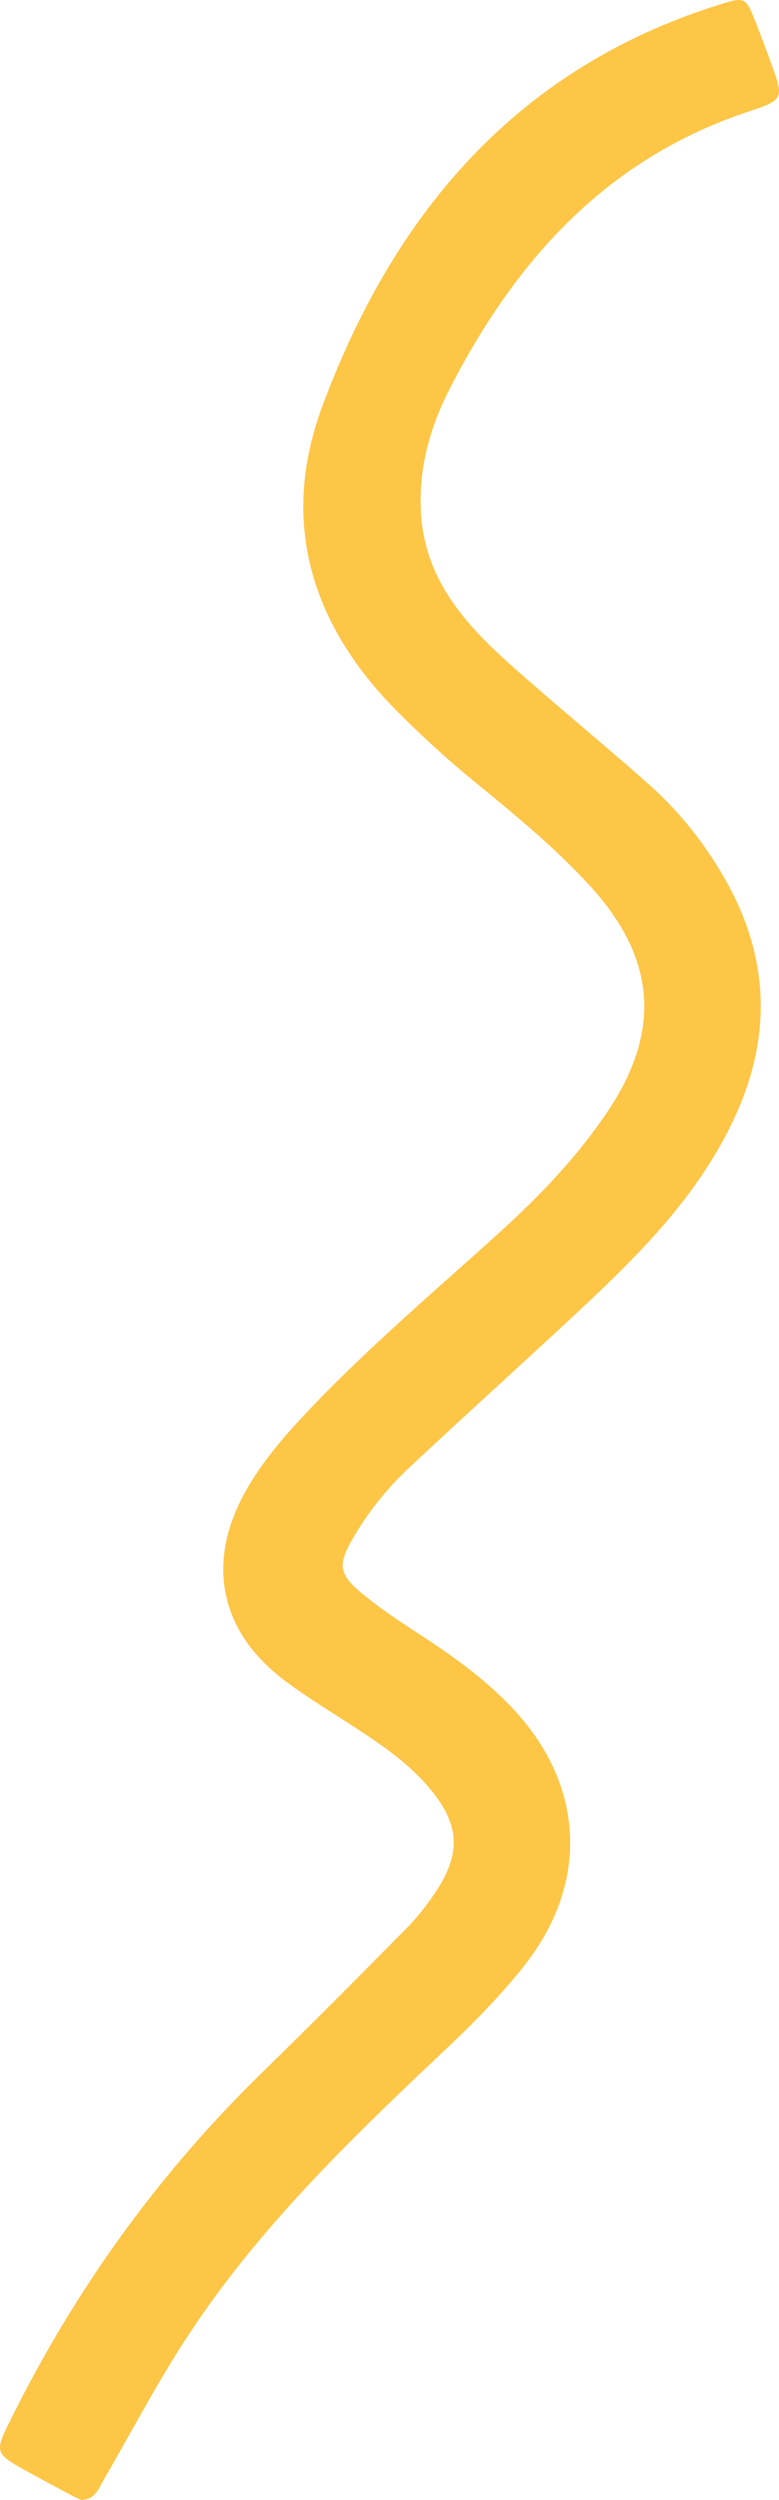 <?xml version="1.0" encoding="UTF-8" standalone="no"?><svg xmlns="http://www.w3.org/2000/svg" xmlns:xlink="http://www.w3.org/1999/xlink" data-name="Layer 2" fill="#000000" height="362.623" viewBox="0 0 113.069 362.623" width="113.069"><g data-name="Layer 1"><path d="m11.754,362.623c-.512-.249-1.172-.544-1.809-.884-1.921-1.027-3.839-2.06-5.748-3.11-5.117-2.815-5.069-2.796-2.453-8.05,9.309-18.693,21.359-35.375,36.319-49.967,7.018-6.846,13.925-13.807,20.817-20.78,1.521-1.539,2.897-3.261,4.121-5.048,4.079-5.955,3.803-10.247-.943-15.722-3.127-3.608-7.059-6.228-11.024-8.805-3.347-2.175-6.785-4.241-9.948-6.662-9.171-7.022-11.158-16.892-5.575-27.044,2.648-4.815,6.297-8.865,10.077-12.802,8.432-8.781,17.716-16.648,26.724-24.807,5.946-5.385,11.485-11.129,15.939-17.798,7.821-11.708,6.895-22.256-2.615-32.636-5.168-5.642-11.078-10.469-16.974-15.295-3.802-3.111-7.399-6.422-10.871-9.887-12.6-12.574-17.243-27.596-11.027-44.348C57.084,31.172,74.781,10.021,104.189.746c3.989-1.258,4.018-1.229,5.503,2.503.805,2.023,1.562,4.067,2.301,6.115,1.749,4.851,1.825,5.111-3.302,6.806-20.675,6.833-33.921,21.633-43.478,40.343-2.908,5.694-4.574,11.821-4.076,18.36.704,9.255,6.33,15.61,12.773,21.375,6.622,5.924,13.519,11.542,20.169,17.436,4.648,4.12,8.471,8.965,11.482,14.423,6.035,10.939,6.415,22.095,1.302,33.469-5.112,11.373-13.67,20.011-22.585,28.34-8.217,7.677-16.58,15.198-24.79,22.882-3.32,3.108-6.183,6.661-8.432,10.631-1.996,3.525-1.825,4.92,1.304,7.548,2.629,2.208,5.517,4.13,8.403,6.005,5.04,3.276,9.912,6.75,13.993,11.198,10.078,10.983,10.686,24.933,1.533,36.693-3.684,4.734-7.939,8.947-12.309,13.067-14.143,13.334-28.079,26.887-38.423,43.559-3.728,6.008-7.069,12.255-10.6,18.386-.708,1.229-1.209,2.72-3.203,2.737Z" fill="#fec646"/></g></svg>